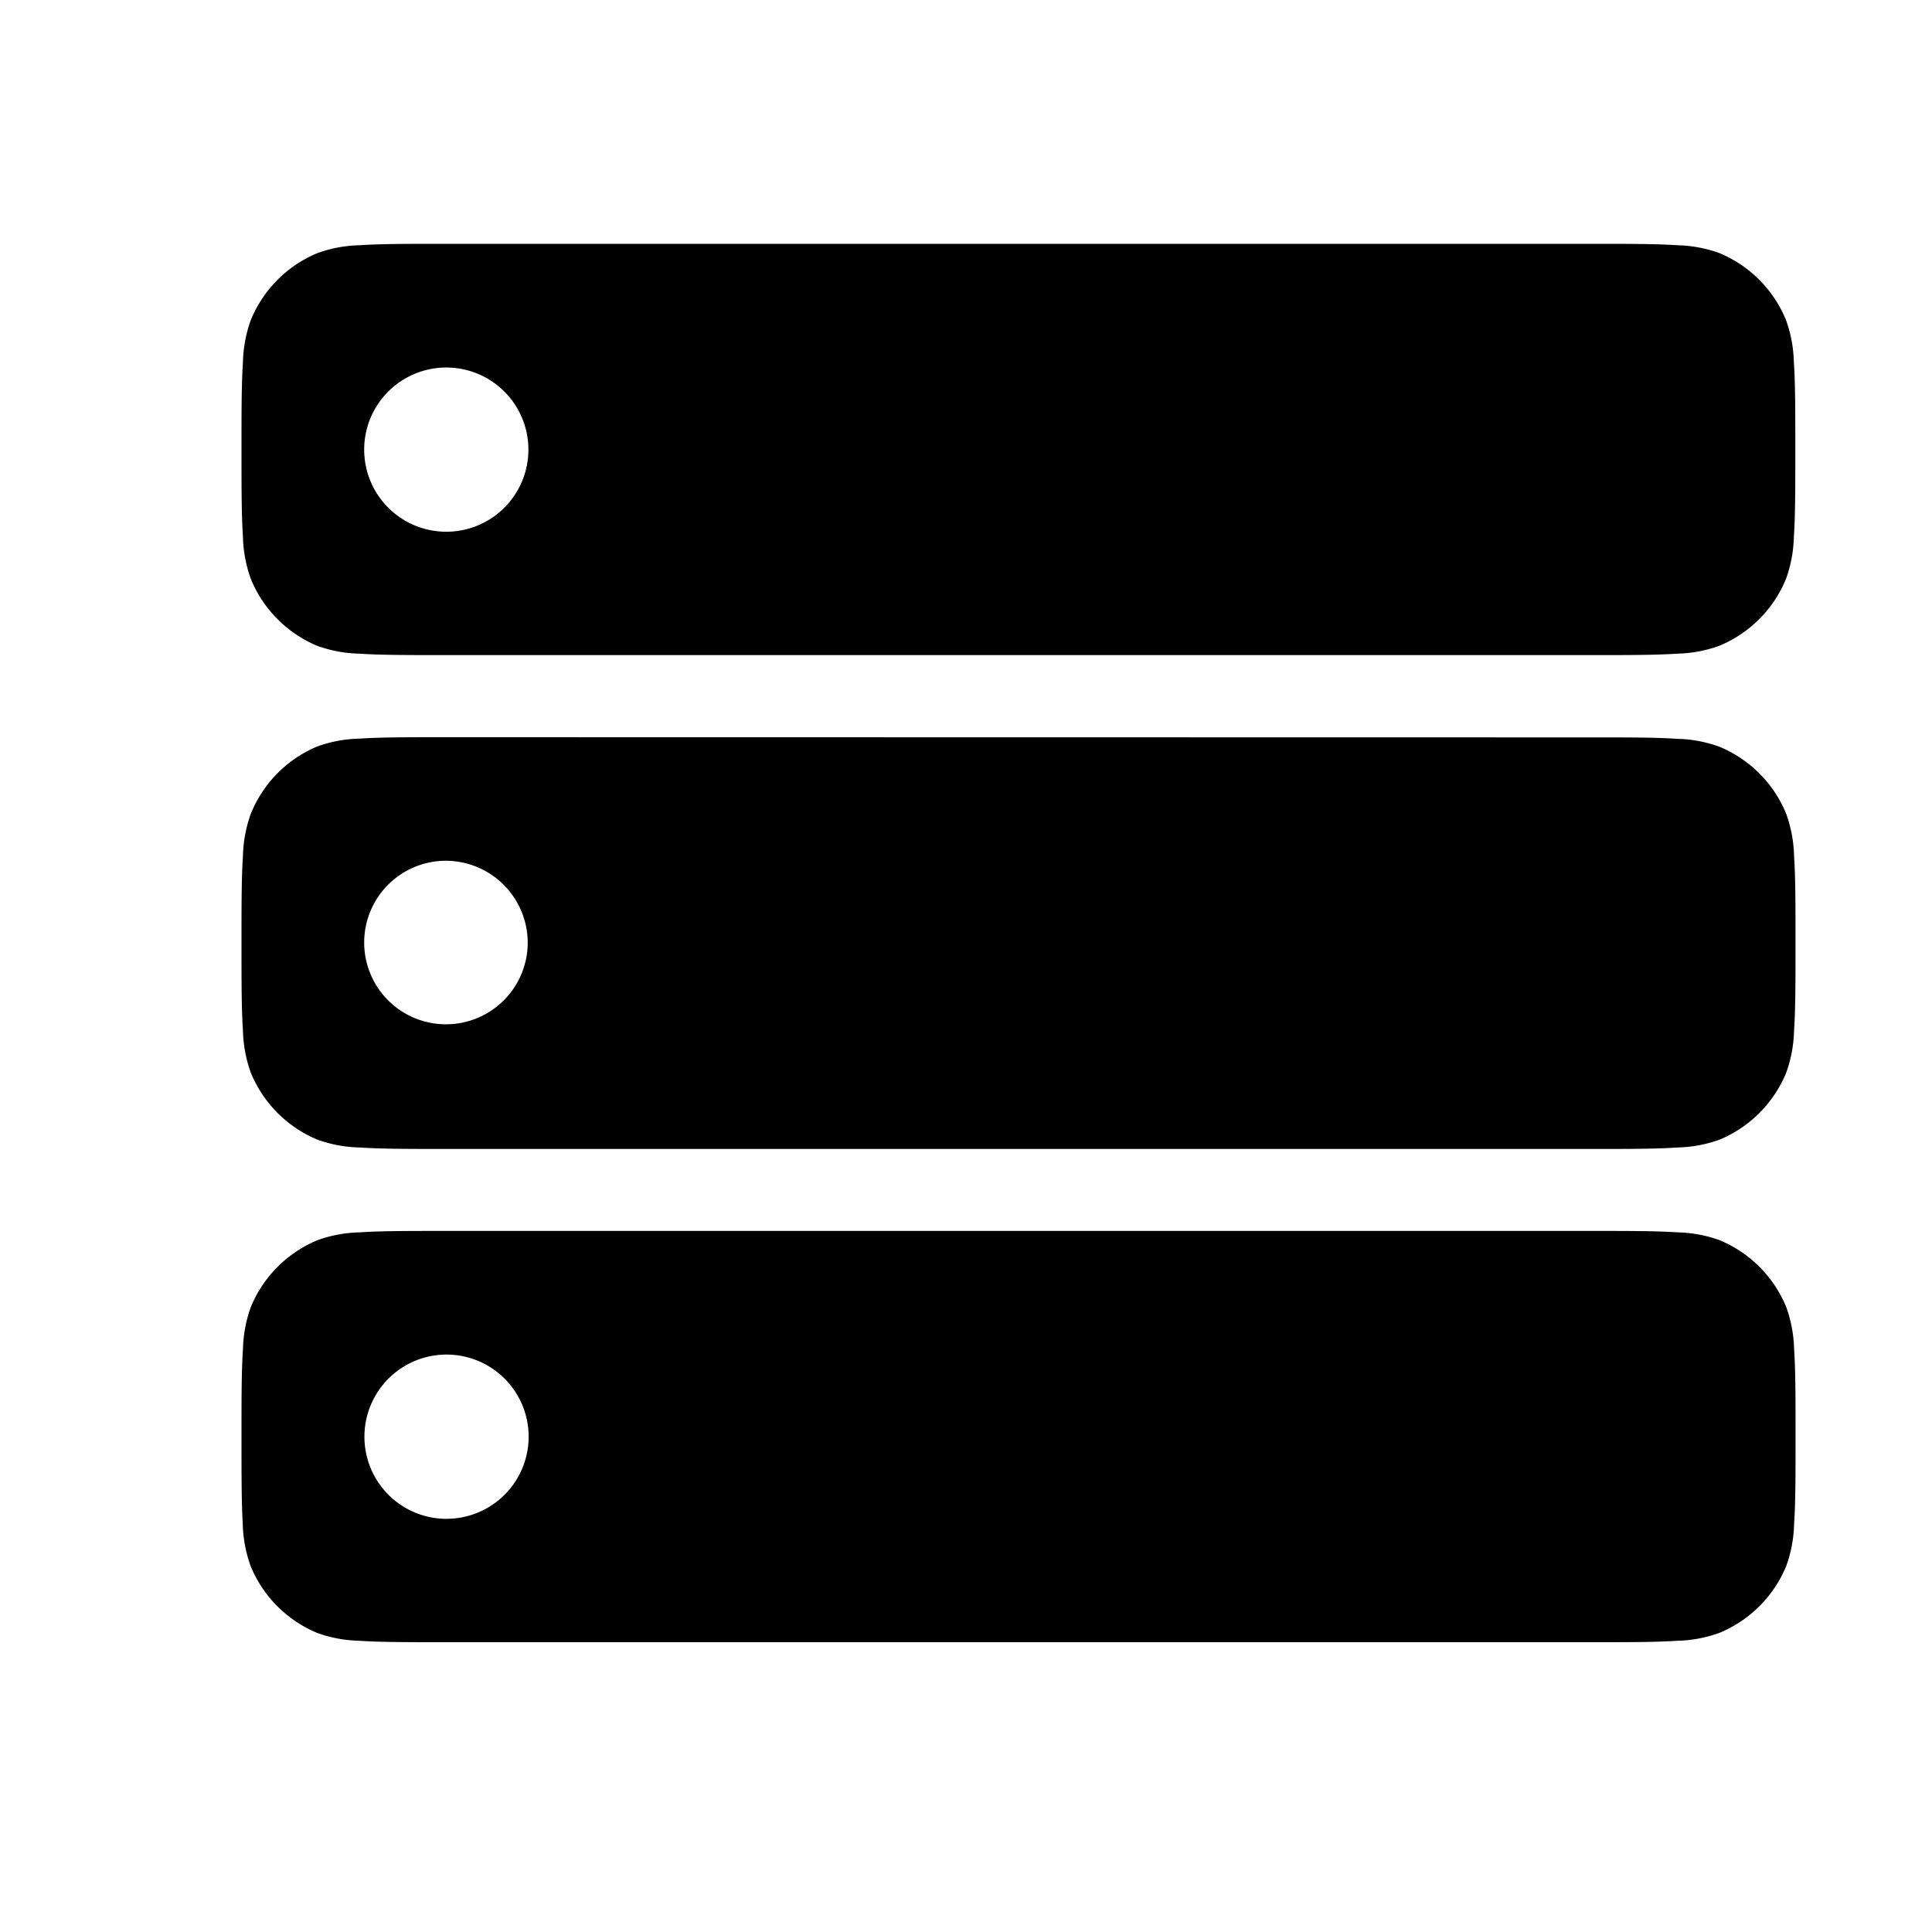 <svg xmlns="http://www.w3.org/2000/svg" xmlns:xlink="http://www.w3.org/1999/xlink" width="40" height="40" viewBox="0 0 40 40">
  <defs>
    <clipPath id="clip-path">
      <rect id="Rectangle_3618" data-name="Rectangle 3618" width="40" height="40" transform="translate(379 3253)" fill="none" stroke="#707070" stroke-width="1"/>
    </clipPath>
  </defs>
  <g id="Mask_Group_8050" data-name="Mask Group 8050" transform="translate(-379 -3253)" clip-path="url(#clip-path)">
    <g id="server-minimalistic-svgrepo-com" transform="translate(382 3255.048)">
      <path id="Path_9673" data-name="Path 9673" d="M4.438,15.736c.437-.03.995-.03,1.8-.03h23.7c.8,0,1.358,0,1.8.03a2.715,2.715,0,0,1,.87.164,2.547,2.547,0,0,1,1.374,1.382,2.76,2.76,0,0,1,.163.875c.03.439.03,1,.03,1.806s0,1.367-.03,1.806a2.761,2.761,0,0,1-.163.875A2.547,2.547,0,0,1,32.6,24.027a2.716,2.716,0,0,1-.87.164c-.437.03-.995.03-1.8.03H6.233c-.8,0-1.358,0-1.8-.03a2.716,2.716,0,0,1-.87-.164,2.547,2.547,0,0,1-1.374-1.382,2.76,2.76,0,0,1-.163-.875C2,21.33,2,20.769,2,19.963s0-1.366.03-1.806a2.759,2.759,0,0,1,.163-.875A2.547,2.547,0,0,1,3.568,15.9,2.716,2.716,0,0,1,4.438,15.736Zm1.8,5.93a1.7,1.7,0,1,0-1.693-1.7A1.7,1.7,0,0,0,6.233,21.667Z" transform="translate(0 7.731)" fill-rule="evenodd"/>
      <path id="Path_9674" data-name="Path 9674" d="M6.233,11.515c-.8,0-1.358,0-1.8-.03a2.715,2.715,0,0,1-.87-.164A2.547,2.547,0,0,1,2.193,9.938a2.759,2.759,0,0,1-.163-.875C2,8.624,2,8.063,2,7.258s0-1.366.03-1.806a2.759,2.759,0,0,1,.163-.875A2.547,2.547,0,0,1,3.568,3.194a2.715,2.715,0,0,1,.87-.164C4.874,3,5.432,3,6.233,3h23.7c.8,0,1.358,0,1.8.03a2.715,2.715,0,0,1,.87.164,2.547,2.547,0,0,1,1.374,1.383,2.761,2.761,0,0,1,.163.875c.03.439.03,1,.03,1.806s0,1.366-.03,1.806a2.761,2.761,0,0,1-.163.875A2.547,2.547,0,0,1,32.6,11.321a2.715,2.715,0,0,1-.87.164c-.437.03-.995.03-1.8.03Zm0,1.7c-.8,0-1.358,0-1.8.03a2.715,2.715,0,0,0-.87.164A2.547,2.547,0,0,0,2.193,14.8a2.759,2.759,0,0,0-.163.875c-.03.439-.03,1-.03,1.806s0,1.366.03,1.806a2.759,2.759,0,0,0,.163.875,2.547,2.547,0,0,0,1.374,1.383,2.716,2.716,0,0,0,.87.164c.437.03.995.031,1.8.031h23.7c.8,0,1.358,0,1.8-.031a2.716,2.716,0,0,0,.87-.164,2.547,2.547,0,0,0,1.374-1.383,2.76,2.76,0,0,0,.163-.875c.03-.439.03-1,.03-1.806s0-1.366-.03-1.806a2.76,2.76,0,0,0-.163-.875A2.547,2.547,0,0,0,32.6,13.413a2.715,2.715,0,0,0-.87-.164c-.437-.03-.995-.03-1.8-.03Zm1.693,4.258a1.693,1.693,0,1,1-1.693-1.7A1.7,1.7,0,0,1,7.926,17.476ZM6.233,8.961a1.7,1.7,0,1,0-1.693-1.7A1.7,1.7,0,0,0,6.233,8.961Z" transform="translate(0)" fill-rule="evenodd"/>
    </g>
  </g>
</svg>
